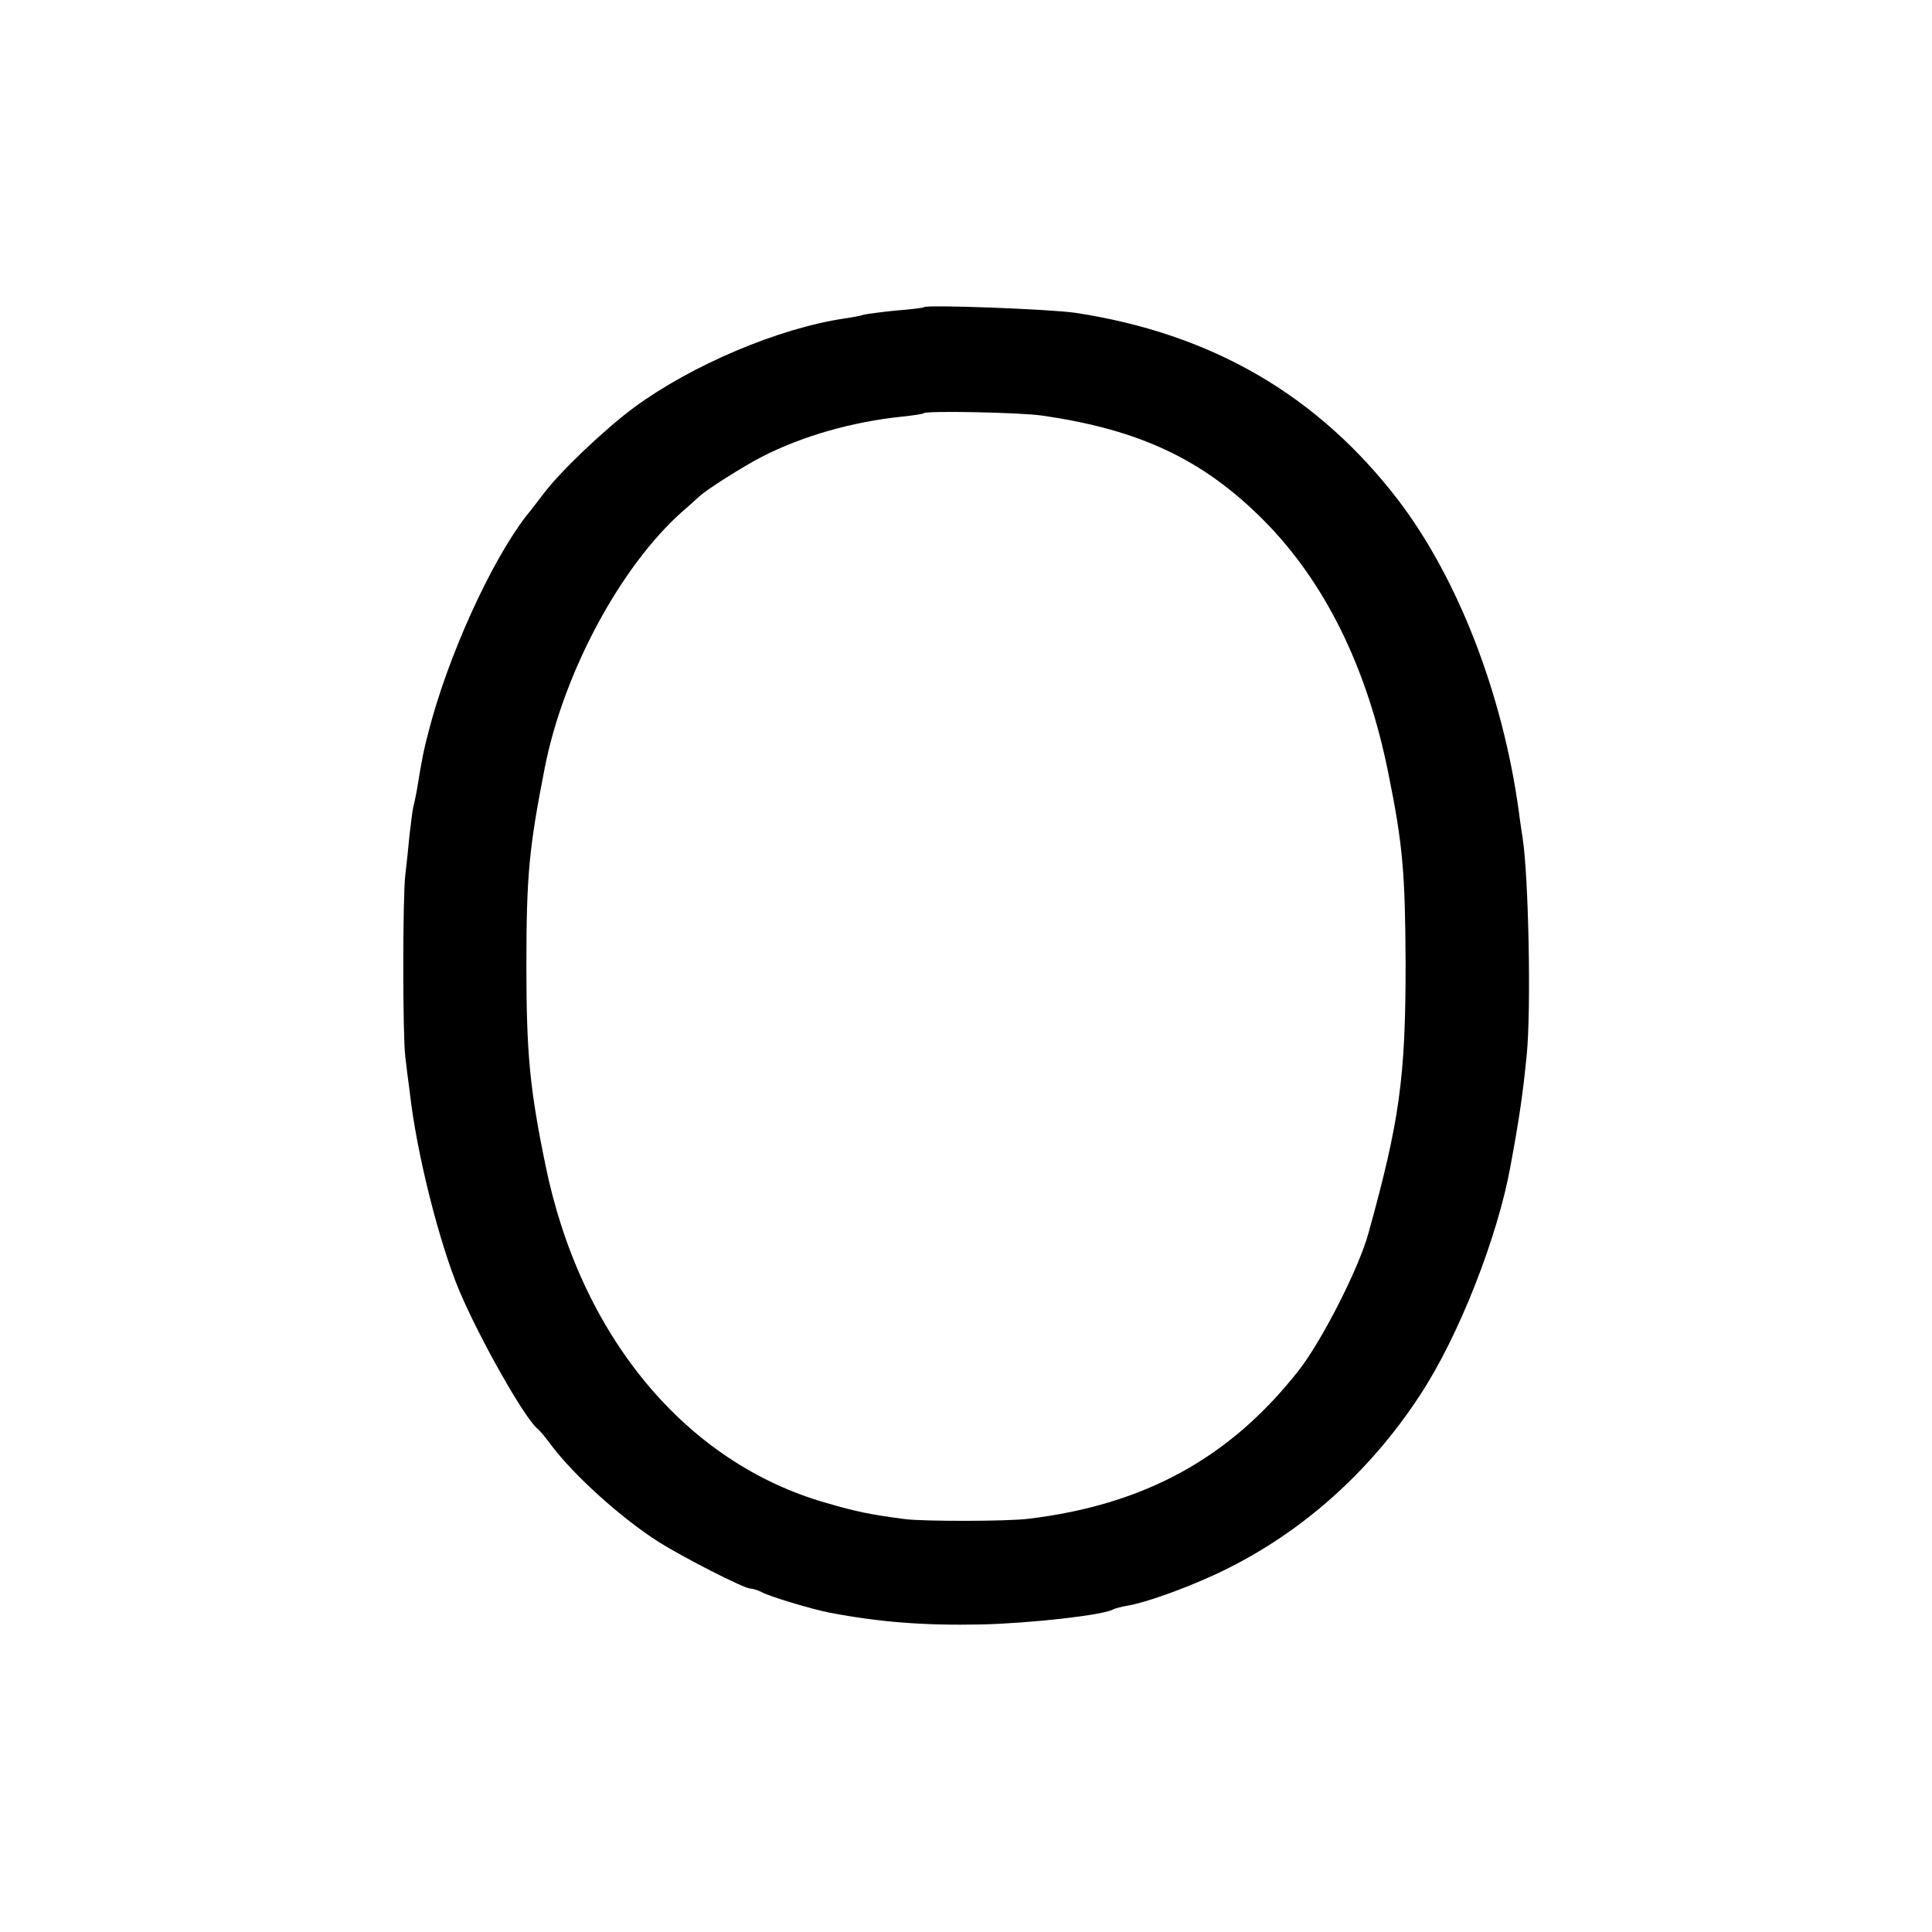 <?xml version="1.0" standalone="no"?>
<!DOCTYPE svg PUBLIC "-//W3C//DTD SVG 20010904//EN"
 "http://www.w3.org/TR/2001/REC-SVG-20010904/DTD/svg10.dtd">
<svg version="1.0" xmlns="http://www.w3.org/2000/svg"
 width="512pt" height="512pt" viewBox="0 0 512 512"
 preserveAspectRatio="xMidYMid meet">
<g transform="translate(0,512) scale(0.1,-0.1)"
fill="#000000" stroke="none">
<path d="M2449 4306 c-2 -2 -36 -6 -75 -9 -39 -4 -77 -9 -85 -11 -8 -3 -31 -7
-51 -10 -175 -26 -404 -123 -558 -236 -78 -58 -196 -170 -240 -229 -14 -18
-34 -45 -46 -59 -93 -121 -207 -371 -258 -570 -14 -53 -17 -70 -31 -154 -3
-18 -8 -40 -10 -48 -2 -8 -6 -42 -10 -75 -3 -33 -8 -80 -11 -105 -7 -60 -7
-423 0 -480 3 -25 8 -67 12 -95 18 -162 78 -398 131 -525 55 -130 171 -334
206 -365 7 -5 24 -26 38 -45 60 -80 184 -192 284 -256 67 -42 227 -124 244
-124 6 0 19 -4 29 -9 21 -12 135 -46 182 -55 132 -25 247 -34 400 -31 131 3
326 25 350 40 4 2 21 7 39 10 47 8 145 43 226 80 221 101 411 267 549 479 102
155 205 418 239 606 24 130 33 193 43 295 12 120 5 473 -11 575 -2 14 -7 45
-10 70 -43 312 -161 616 -319 824 -214 279 -495 442 -856 497 -70 10 -393 22
-401 15z m310 -287 c261 -37 430 -117 590 -278 162 -163 274 -390 330 -669 39
-191 45 -269 46 -507 0 -301 -16 -416 -99 -715 -26 -93 -124 -286 -186 -364
-182 -231 -408 -354 -715 -391 -58 -7 -274 -7 -325 -1 -93 12 -131 20 -210 43
-373 106 -653 443 -745 898 -41 199 -50 295 -50 525 0 241 7 313 49 527 50
252 201 533 365 678 19 16 39 35 45 40 19 18 119 81 166 105 108 55 238 92
371 106 30 3 55 7 57 9 7 7 253 2 311 -6z"/>
</g>
</svg>
